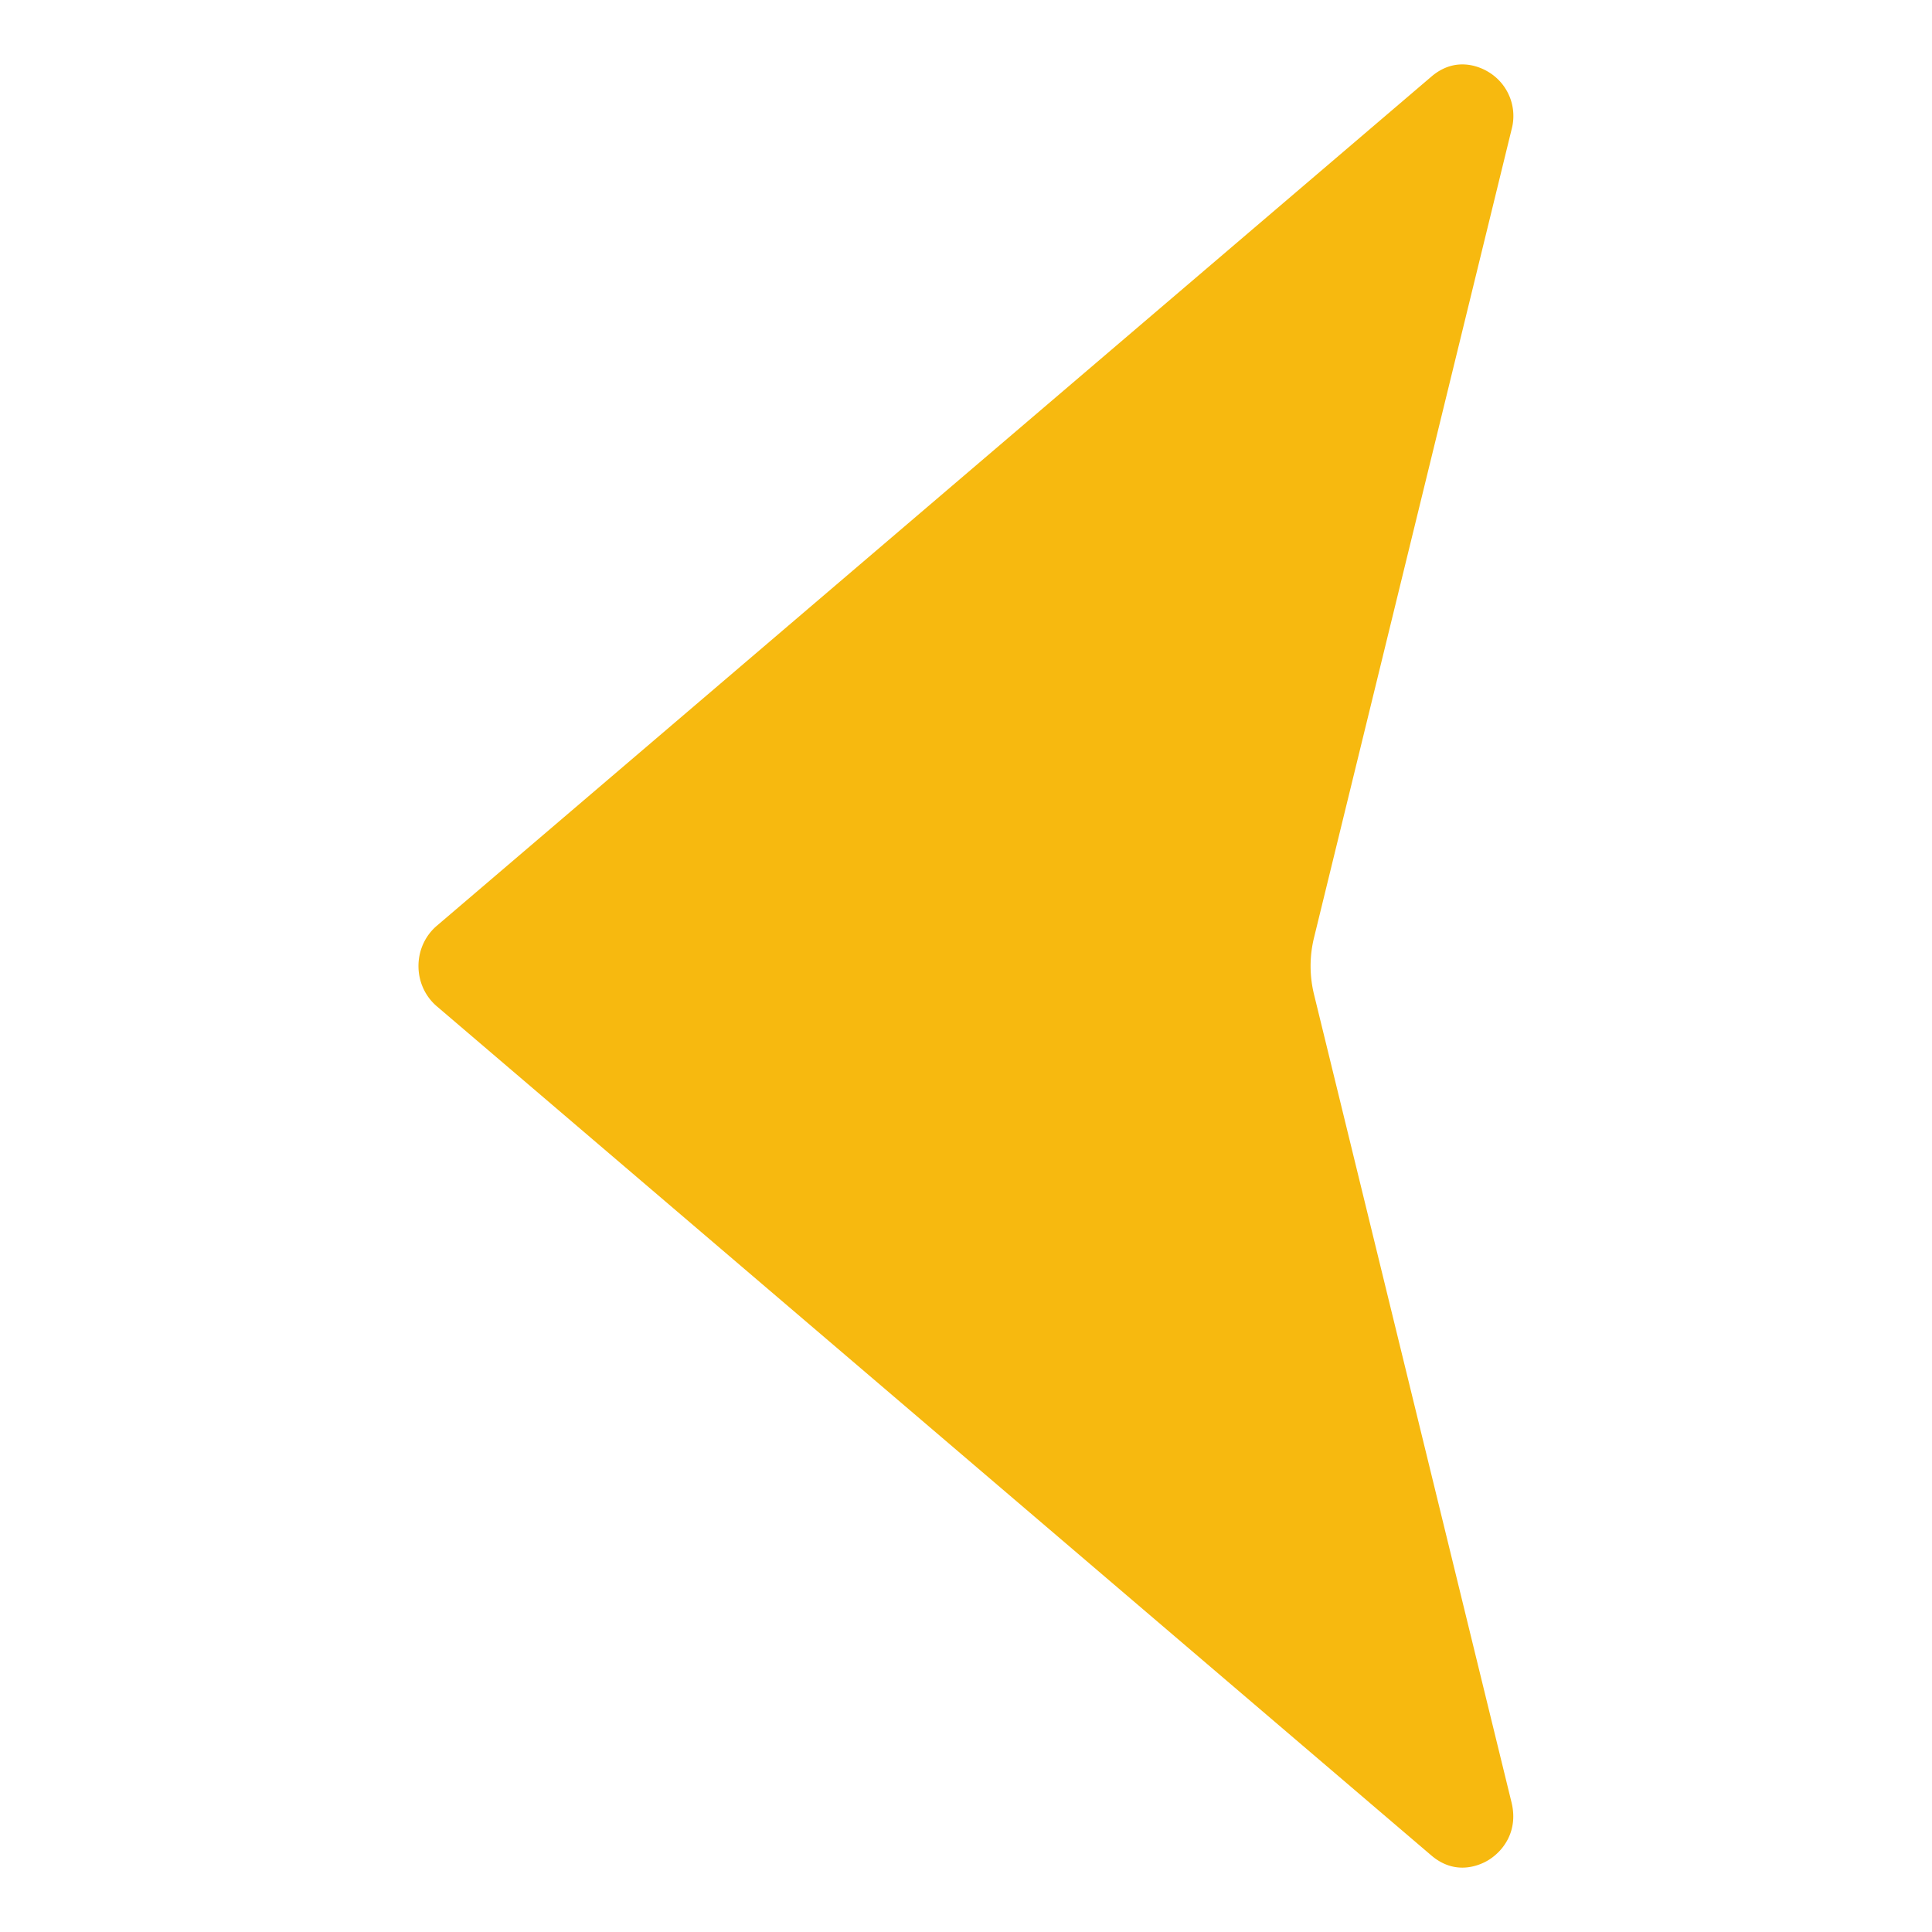 <svg xmlns="http://www.w3.org/2000/svg" version="1.1" xmlns:xlink="http://www.w3.org/1999/xlink" width="512" height="512" x="0" y="0" viewBox="0 0 60 60" style="enable-background:new 0 0 512 512" xml:space="preserve" class=""><g transform="matrix(-1,-1.2246467991473532e-16,1.2246467991473532e-16,-1,59.995,60.001)"><path d="M14.582 2c-.383 0-.688.158-.812.234-.485.299-.929.926-.717 1.791l6.136 25.102a3.703 3.703 0 0 1 0 1.745l-6.136 25.103a1.594 1.594 0 0 0 .717 1.791c.219.135.994.522 1.772-.144l30.889-26.373c.361-.309.568-.764.568-1.249s-.207-.94-.568-1.249L15.543 2.378c-.336-.287-.671-.378-.961-.378z" fill="#f7b90f" opacity="1" data-original="#000000" class=""></path></g></svg>